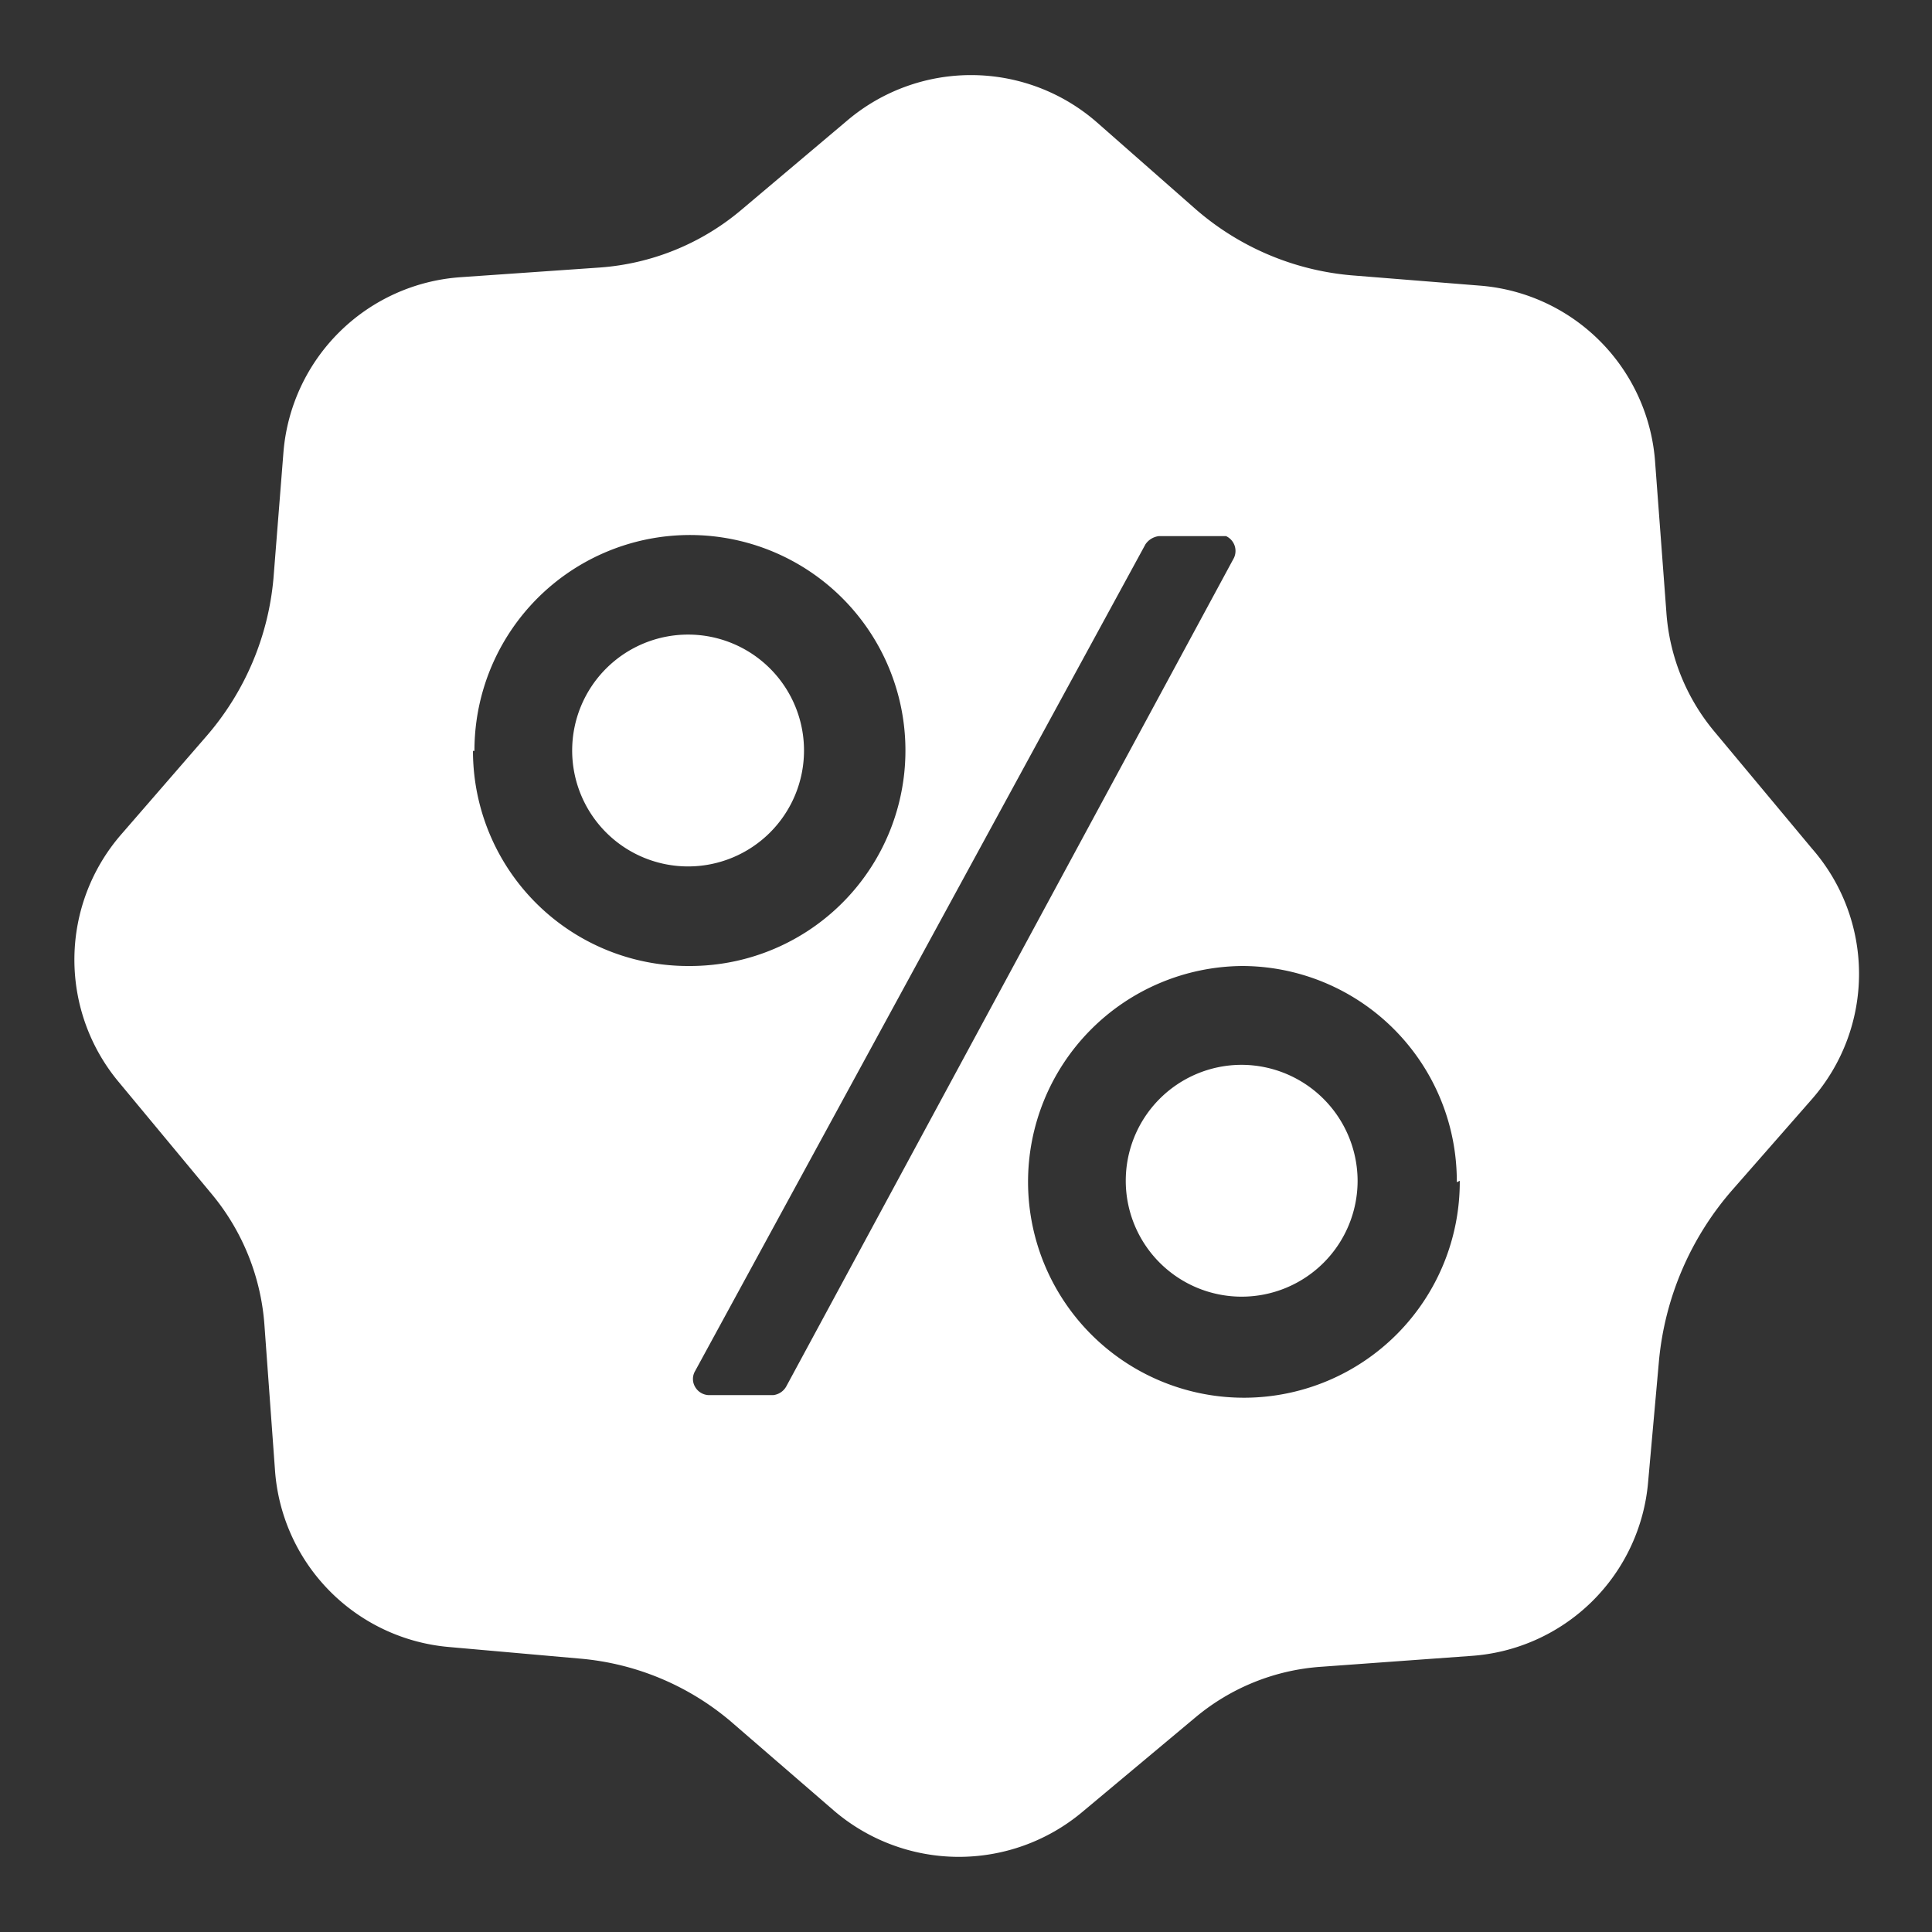 <svg id="Layer_1" data-name="Layer 1" xmlns="http://www.w3.org/2000/svg" width="52" height="52" viewBox="0 0 52 52"><rect x="0" y="0" width="52" height="52" fill="#333333" stroke="none"/><path d="M33.39,28.66a3.12,3.12,0,1,0,3.15,3.13h0a3.13,3.13,0,0,0-3.11-3.13Z" fill="#fff" /><path d="M18.52,17.08a3.12,3.12,0,1,0,3.12,3.13,3.12,3.12,0,0,0-3.12-3.13Z" fill="#fff" /><path d="M48.77,22.84l-2.61-3.13a5.61,5.61,0,0,1-1.31-3.24l-.3-4a5.13,5.13,0,0,0-4.69-4.78l-3.49-.28a7.36,7.36,0,0,1-4.2-1.79L29.52,3.29a5.15,5.15,0,0,0-6.7-.06L19.94,5.66A6.64,6.64,0,0,1,16.15,7.2l-3.74.26a5.14,5.14,0,0,0-4.78,4.7l-.27,3.41a7.49,7.49,0,0,1-1.8,4.24L3.27,22.45a5.14,5.14,0,0,0-.06,6.69l2.49,3A6.21,6.21,0,0,1,7.12,35.7l.28,3.85a5.14,5.14,0,0,0,4.69,4.78l3.5.31a7.23,7.23,0,0,1,4.18,1.78l2.66,2.3a5.17,5.17,0,0,0,6.7.05l3.05-2.55a5.9,5.9,0,0,1,3.4-1.36l4-.29a5.13,5.13,0,0,0,4.78-4.69l.29-3.24a8.14,8.14,0,0,1,2-4.64l2.13-2.43A5.12,5.12,0,0,0,48.77,22.84Zm-36-2.63A5.8,5.8,0,1,1,18.55,26h0A5.79,5.79,0,0,1,12.73,20.21Zm8.39,17.11a.46.46,0,0,1-.35.23H19.08a.44.44,0,0,1-.37-.22.42.42,0,0,1,0-.43L30.83,14.65a.51.51,0,0,1,.36-.22H33a.44.44,0,0,1,.21.59h0Zm18.13-5.54A5.81,5.81,0,1,1,33.44,26h0a5.79,5.79,0,0,1,5.77,5.82h0Z" fill="#fff" /></svg>